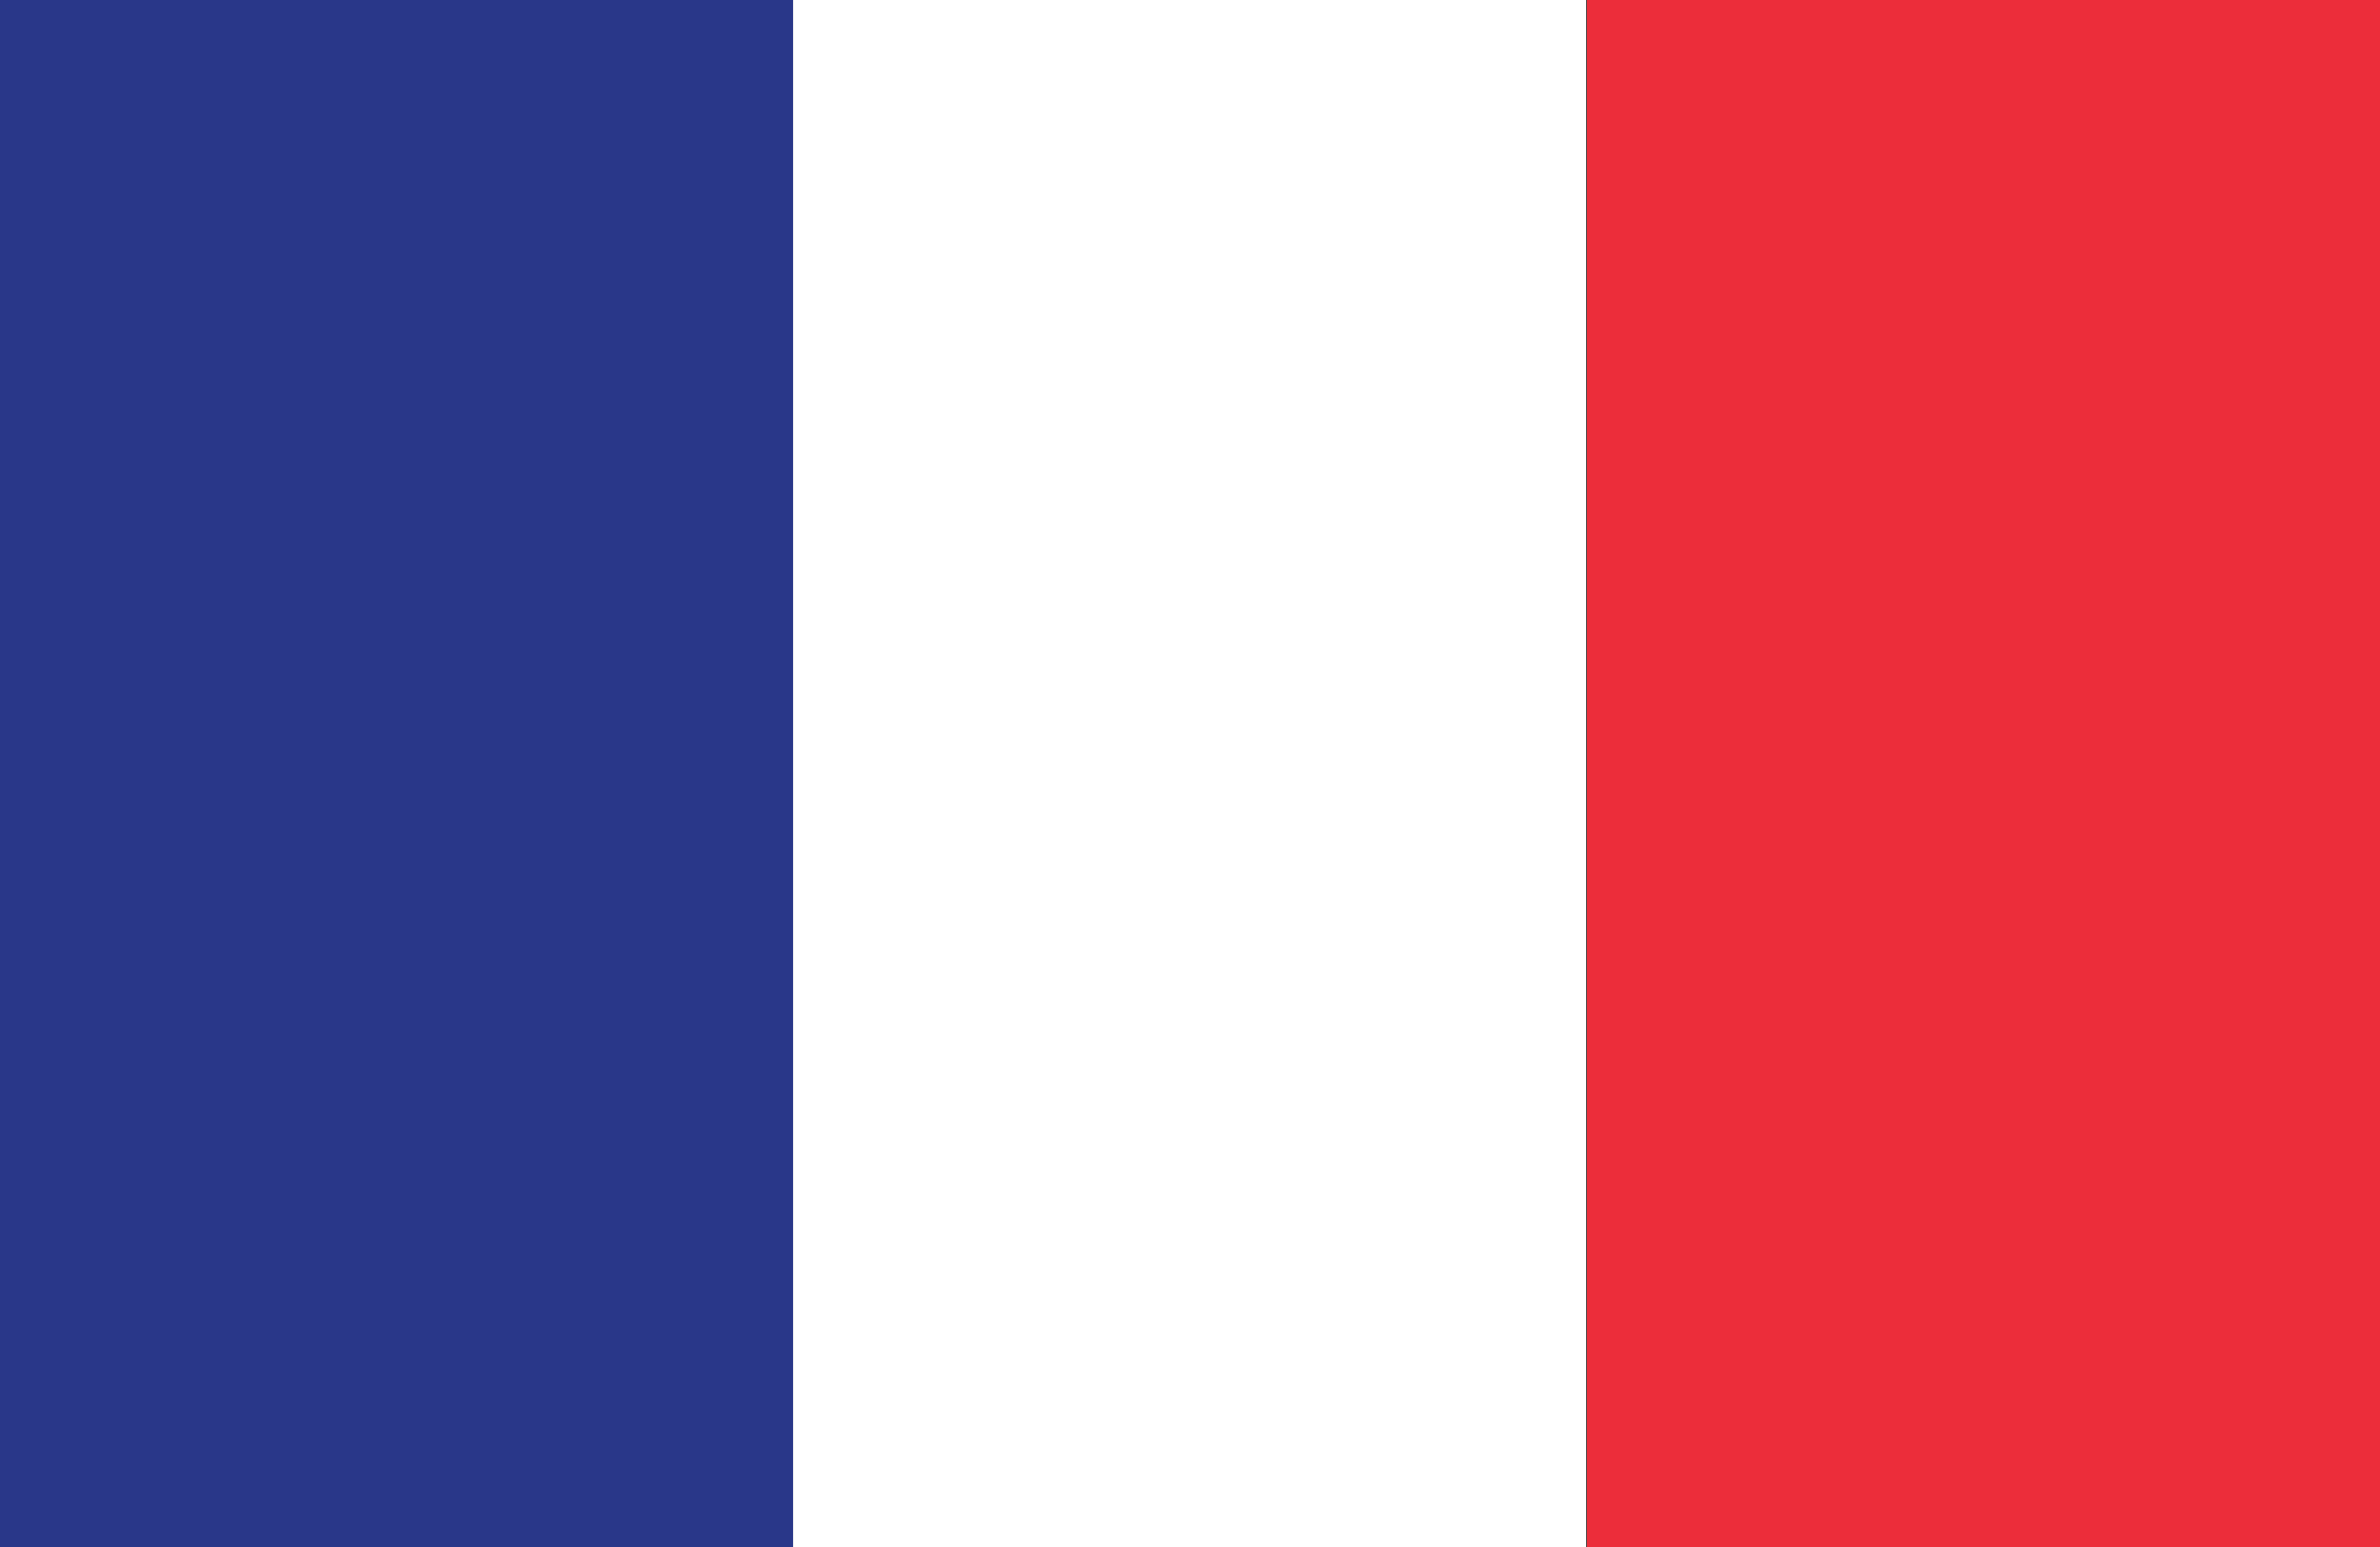 <svg xmlns="http://www.w3.org/2000/svg" viewBox="0 0 29.23 19"><rect x="0" y="0" width="29.23" height="19" fill="#333333" stroke="none"/><defs><style>.cls-1{fill:#ec2d3a;}.cls-2{fill:#fff;}.cls-3{fill:#293789;}</style></defs><title>france</title><g id="Layer_2" data-name="Layer 2"><g id="france"><rect class="cls-1" x="19.49" width="9.74" height="19"/><rect class="cls-2" x="9.74" width="9.74" height="19"/><rect class="cls-3" width="9.74" height="19"/></g></g></svg>